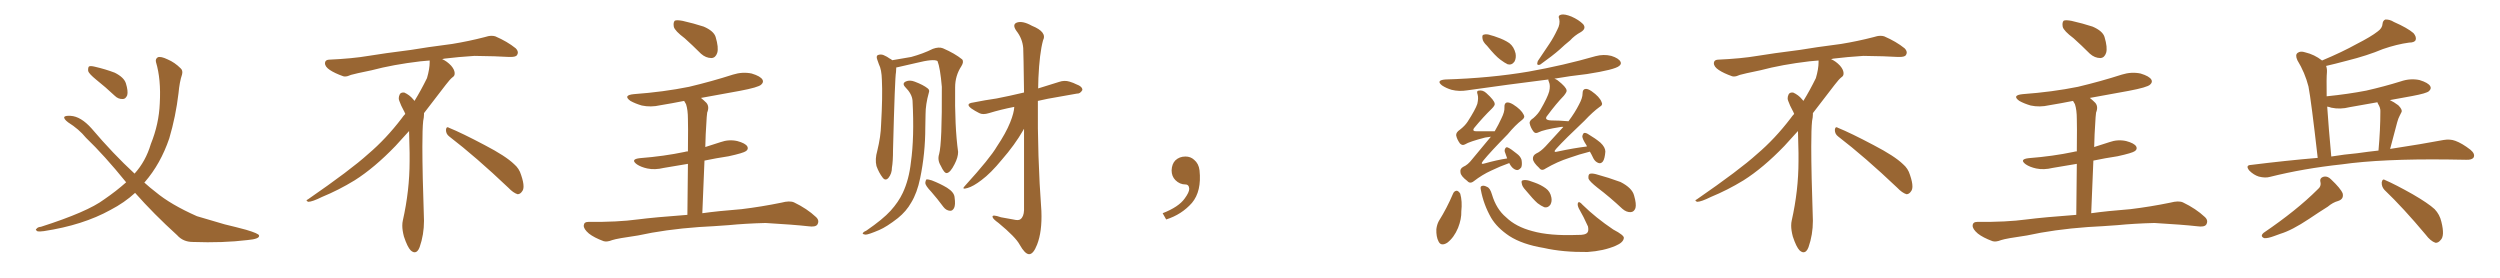 <svg xmlns="http://www.w3.org/2000/svg" xmlns:xlink="http://www.w3.org/1999/xlink" width="1350" height="150"><path fill="#996633" padding="10" d="M52.00 43.07L52.00 43.07Q48.05 39.84 47.61 38.38L47.61 38.38Q47.46 36.47 48.05 35.89L48.05 35.89Q48.93 35.45 51.27 36.04L51.27 36.04Q56.98 37.35 61.96 39.26L61.96 39.26Q66.94 41.75 67.97 44.97L67.97 44.97Q69.29 49.22 68.70 51.42L68.70 51.42Q67.82 53.47 66.36 53.47L66.36 53.47Q63.87 53.61 61.96 51.71L61.96 51.71Q56.98 47.02 52.00 43.07ZM72.95 104.15L72.95 104.15L72.95 104.15Q67.24 109.42 59.62 113.38L59.62 113.38Q44.82 121.58 23.73 124.80L23.73 124.80Q21.39 125.10 20.36 124.95L20.36 124.95Q18.75 124.07 19.78 123.49L19.78 123.49Q20.36 122.61 22.12 122.46L22.12 122.46Q47.31 114.40 56.25 107.67L56.25 107.67Q62.70 103.27 68.12 98.44L68.12 98.44Q56.25 83.79 46.44 74.41L46.44 74.41Q42.63 69.73 36.77 66.06L36.77 66.06Q34.28 64.16 34.72 63.13L34.72 63.13Q35.30 62.40 38.09 62.55L38.09 62.55Q43.65 62.84 49.51 69.43L49.51 69.43Q61.08 83.06 72.66 93.75L72.66 93.75Q78.66 87.16 81.45 77.78L81.45 77.78Q85.84 66.94 86.28 55.81L86.28 55.81Q87.01 42.77 84.23 33.54L84.23 33.54Q83.79 31.79 85.25 30.91L85.25 30.91Q86.87 30.32 90.53 32.08L90.53 32.08Q94.34 33.69 97.56 36.91L97.56 36.91Q98.88 38.09 98.29 40.28L98.29 40.28Q96.97 44.09 96.39 50.39L96.39 50.39Q94.92 62.84 91.41 74.71L91.41 74.71Q86.72 88.48 78.22 98.29L78.22 98.29Q78.08 98.44 77.93 98.58L77.93 98.58Q81.01 101.37 84.08 103.71L84.08 103.71Q92.14 110.45 106.35 116.75L106.35 116.75Q111.91 118.36 121.29 121.14L121.29 121.14Q127.44 122.61 132.86 124.07L132.86 124.07Q139.75 126.12 139.89 127.15L139.89 127.15Q140.33 129.05 133.59 129.64L133.59 129.64Q120.41 131.25 104.15 130.66L104.15 130.66Q98.88 130.66 95.65 127.00L95.65 127.00Q83.06 115.58 72.95 104.15ZM242.58 73.68L242.58 73.68Q240.82 72.36 240.82 70.17L240.82 70.17Q240.97 68.70 241.70 68.70L241.70 68.70Q241.99 68.70 242.43 68.99L242.43 68.99Q249.32 71.78 261.77 78.37L261.77 78.37Q273.05 84.23 277.59 88.62L277.59 88.62Q280.37 90.97 281.40 94.48L281.40 94.48Q282.71 98.29 282.71 100.63L282.71 100.63Q282.71 102.39 281.98 103.27L281.98 103.27Q280.96 104.88 279.49 104.88L279.49 104.88Q277.15 104.15 274.51 101.37L274.51 101.37Q257.08 84.81 242.58 73.68ZM232.03 33.54L232.03 33.54L232.03 32.67Q229.25 32.96 227.05 33.11L227.05 33.11Q212.26 34.86 200.68 37.94L200.68 37.94Q191.46 39.84 189.55 40.43L189.55 40.43Q187.65 41.31 186.33 41.31L186.33 41.31Q185.74 41.31 185.30 41.16L185.30 41.16Q180.76 39.55 178.13 37.79L178.13 37.79Q175.49 36.04 175.49 34.13L175.49 34.13L175.49 33.98Q175.63 32.37 177.54 32.23L177.54 32.23Q190.43 31.64 198.93 30.18L198.93 30.18Q206.84 28.86 221.92 26.95L221.92 26.95Q229.54 25.63 244.19 23.73L244.19 23.73Q253.13 22.27 261.62 20.07L261.62 20.07Q263.82 19.34 265.43 19.34L265.43 19.34Q266.60 19.34 267.48 19.63L267.48 19.63Q273.93 22.41 278.47 26.07L278.47 26.07Q279.64 27.25 279.64 28.42L279.64 28.42Q279.64 29.00 279.20 29.74L279.20 29.74Q278.61 30.76 275.68 30.76L275.68 30.76L274.95 30.76Q268.21 30.32 256.20 30.18L256.20 30.18Q247.27 30.76 240.09 31.64L240.09 31.64Q239.21 31.79 238.77 31.93L238.77 31.93Q241.41 33.11 243.60 35.45L243.60 35.45Q245.36 37.50 245.51 39.26L245.51 39.26L245.51 39.84Q245.51 41.02 244.34 41.75L244.34 41.75Q243.02 42.77 240.67 45.85L240.67 45.85Q234.23 54.35 228.96 61.08L228.96 61.08L228.96 61.82Q228.96 63.28 228.52 65.33L228.52 65.33Q228.08 69.43 228.08 79.25L228.08 79.25Q228.08 93.46 228.96 119.24L228.96 119.24Q228.96 126.71 226.61 133.45L226.61 133.45Q225.59 136.23 223.83 136.23L223.83 136.23Q222.95 136.23 221.78 135.21L221.78 135.21Q220.02 133.45 218.12 127.73L218.12 127.73Q217.24 124.37 217.24 121.88L217.24 121.88Q217.24 120.26 217.53 119.09L217.53 119.09Q221.19 102.83 221.19 87.01L221.19 87.01L221.19 82.62Q221.04 76.61 220.90 70.75L220.90 70.75Q216.80 75.29 213.57 78.81L213.57 78.81Q202.15 90.67 191.46 97.41L191.46 97.41Q182.81 102.69 173.88 106.35L173.88 106.35Q168.60 108.98 166.41 108.98L166.41 108.98Q165.53 108.54 165.53 108.25L165.53 108.25Q165.53 107.96 166.26 107.67L166.26 107.67Q189.40 91.70 198.78 83.20L198.78 83.20Q208.45 75 216.94 63.87L216.94 63.87Q217.82 62.55 218.85 61.52L218.85 61.52Q218.41 60.35 217.82 59.33L217.82 59.33Q216.65 57.28 215.63 54.49L215.63 54.49Q215.33 53.76 215.33 53.03L215.33 53.03Q215.33 52.00 215.92 50.83L215.92 50.83Q216.50 49.95 217.82 49.95L217.82 49.95L218.26 49.95Q221.19 51.27 223.10 53.61L223.10 53.61Q223.39 53.91 223.83 54.49L223.83 54.49Q227.34 48.78 230.57 42.19L230.57 42.19Q232.03 37.21 232.03 33.54ZM369.73 20.65L369.73 20.65Q364.45 16.70 363.87 14.50L363.87 14.50Q363.43 12.01 364.45 11.13L364.45 11.13Q365.63 10.69 368.70 11.28L368.70 11.28Q374.56 12.60 379.98 14.36L379.98 14.36Q385.40 16.70 386.43 19.92L386.43 19.92Q388.18 25.78 387.30 28.56L387.30 28.56Q386.43 31.20 384.23 31.35L384.23 31.35Q381.15 31.35 378.52 29.00L378.52 29.00Q373.83 24.32 369.73 20.65ZM379.25 115.14L379.25 115.14L379.25 115.14Q387.60 113.96 400.49 112.94L400.49 112.94Q411.33 111.62 422.02 109.42L422.02 109.42Q426.42 108.25 428.76 109.28L428.76 109.28Q435.79 112.65 440.63 117.19L440.63 117.19Q442.68 119.09 441.36 121.29L441.36 121.29Q440.33 122.75 436.38 122.17L436.38 122.17Q428.47 121.29 413.38 120.41L413.38 120.41Q402.39 120.70 393.46 121.58L393.46 121.58Q385.69 122.17 377.34 122.61L377.34 122.61Q359.18 123.93 344.53 127.15L344.53 127.15Q333.25 128.76 330.62 129.64L330.62 129.64Q327.69 130.81 325.93 130.22L325.93 130.22Q320.80 128.32 318.02 126.12L318.02 126.12Q315.09 123.63 315.23 121.73L315.23 121.73Q315.38 119.82 317.72 119.82L317.72 119.82Q333.54 119.97 344.24 118.51L344.24 118.51Q353.47 117.33 371.19 116.02L371.19 116.02Q371.34 99.61 371.48 88.48L371.48 88.48Q364.75 89.65 358.45 90.67L358.45 90.67Q353.61 91.85 349.51 90.97L349.51 90.97Q346.14 90.23 343.95 88.77L343.95 88.77Q340.14 85.99 345.56 85.40L345.56 85.40Q358.59 84.38 369.73 82.03L369.73 82.03Q370.61 81.74 371.48 81.74L371.48 81.74Q371.63 67.09 371.48 64.31L371.48 64.31Q371.48 59.33 370.46 56.25L370.46 56.25Q369.87 55.37 369.43 54.49L369.43 54.49Q362.84 55.81 356.54 56.84L356.54 56.84Q351.42 58.01 346.58 56.98L346.58 56.98Q343.07 55.96 340.43 54.49L340.43 54.49Q336.18 51.42 342.33 50.83L342.33 50.83Q358.30 49.66 372.07 46.88L372.07 46.88Q384.38 43.95 395.80 40.28L395.80 40.28Q400.93 38.67 405.91 39.70L405.91 39.70Q410.74 41.16 411.77 43.07L411.77 43.07Q412.50 44.38 411.04 45.70L411.04 45.70Q409.57 47.17 399.46 49.07L399.46 49.07Q388.62 50.98 378.52 52.88L378.52 52.88Q379.98 54.05 381.45 55.52L381.45 55.52Q383.20 57.57 381.88 60.79L381.88 60.79Q381.59 62.99 381.45 66.21L381.45 66.21Q381.01 72.36 380.86 79.39L380.86 79.39Q384.96 78.08 389.06 76.76L389.06 76.76Q393.60 75.15 398.14 76.17L398.14 76.17Q402.54 77.34 403.56 79.10L403.56 79.10Q404.30 80.57 402.83 81.59L402.83 81.59Q401.51 82.62 393.46 84.38L393.46 84.38Q386.72 85.40 380.42 86.72L380.42 86.72Q379.83 99.76 379.25 115.14ZM502.88 103.56L502.88 103.56Q499.80 100.34 499.66 98.88L499.66 98.88Q499.80 97.27 500.39 96.83L500.39 96.83Q501.27 96.83 503.17 97.41L503.17 97.41Q507.71 99.17 511.38 101.37L511.38 101.37Q515.33 103.86 515.48 106.64L515.48 106.64Q516.06 110.60 515.19 112.35L515.19 112.35Q514.31 113.96 512.99 113.82L512.99 113.82Q510.94 113.67 509.47 111.77L509.47 111.77Q506.10 107.23 502.88 103.56ZM547.71 57.71L547.71 57.71Q540.23 59.18 534.08 61.08L534.08 61.08Q530.71 62.11 528.81 61.08L528.81 61.08Q526.46 59.91 524.56 58.59L524.56 58.59Q521.04 55.96 525.44 55.37L525.44 55.37Q532.03 54.05 538.18 53.17L538.18 53.17Q544.92 51.86 552.98 49.95L552.98 49.95Q552.69 28.56 552.54 25.93L552.54 25.93Q552.10 20.80 548.88 16.70L548.88 16.70Q546.39 13.18 549.17 12.16L549.17 12.16Q552.25 11.13 557.23 13.92L557.23 13.92Q565.58 17.29 563.23 21.83L563.23 21.83Q561.33 28.86 560.74 42.19L560.74 42.19Q560.60 44.97 560.60 47.75L560.60 47.75Q566.02 46.00 571.88 44.24L571.88 44.24Q574.80 43.21 577.59 44.09L577.59 44.09Q579.93 44.82 580.96 45.41L580.96 45.41Q584.62 46.73 584.47 48.63L584.47 48.63Q583.30 50.68 581.54 50.54L581.54 50.54Q574.37 51.86 565.87 53.32L565.87 53.32Q563.09 53.91 560.45 54.49L560.45 54.49Q560.16 84.08 562.35 113.96L562.35 113.96Q562.79 125.10 560.01 132.13L560.01 132.13Q557.96 137.40 555.62 137.26L555.62 137.26Q553.42 137.11 550.63 132.13L550.63 132.13Q548.44 128.03 539.21 120.41L539.21 120.41Q536.13 118.21 535.99 117.19L535.99 117.19Q535.55 115.58 540.53 117.33L540.53 117.33Q543.60 117.92 547.12 118.51L547.12 118.51Q550.05 119.24 551.07 118.36L551.07 118.36Q552.83 117.04 552.98 113.53L552.98 113.53Q552.98 87.60 552.98 69.58L552.98 69.58Q552.69 69.87 552.54 70.31L552.54 70.31Q548.00 78.22 540.97 86.28L540.97 86.28Q534.96 93.60 529.98 97.27L529.98 97.27Q525.59 100.63 522.51 101.51L522.51 101.51Q518.70 102.69 521.34 100.05L521.34 100.05Q534.67 85.40 538.33 79.10L538.33 79.10Q543.16 71.92 545.51 66.06L545.51 66.06Q547.56 60.94 547.71 57.71ZM507.13 83.20L507.13 83.20Q508.74 77.34 508.59 46.88L508.59 46.88Q507.71 36.62 506.25 32.96L506.25 32.96L506.25 32.96Q504.20 31.64 494.82 33.98L494.82 33.98Q490.43 35.01 484.57 36.33L484.57 36.33Q484.13 36.33 483.98 36.47L483.98 36.47Q483.98 37.50 483.84 38.96L483.84 38.96Q483.25 41.60 482.23 80.86L482.23 80.86Q482.23 87.30 481.64 90.53L481.64 90.53Q481.64 93.75 479.74 96.09L479.74 96.09Q478.13 97.85 476.66 95.95L476.66 95.95Q474.61 93.31 473.29 89.65L473.29 89.65Q472.41 85.99 473.73 81.45L473.73 81.45Q475.63 73.68 475.78 67.38L475.78 67.38Q476.66 52.00 476.22 43.21L476.22 43.21Q476.07 37.50 474.61 34.72L474.61 34.72Q474.17 33.54 473.73 32.23L473.73 32.23Q473.00 30.32 474.02 29.74L474.02 29.74Q475.63 29.15 477.10 29.74L477.10 29.74Q479.15 30.62 480.47 31.64L480.47 31.64Q481.20 31.93 481.79 32.52L481.79 32.52Q486.33 31.79 492.04 30.76L492.04 30.76Q498.49 29.00 503.76 26.37L503.76 26.37Q506.98 25.20 509.18 26.07L509.18 26.07Q515.63 28.86 519.58 32.08L519.58 32.08Q520.61 33.40 519.14 35.74L519.14 35.74Q515.77 40.87 515.77 47.17L515.77 47.17Q515.48 68.26 517.38 82.03L517.38 82.03L517.38 82.03Q517.38 84.96 515.48 88.62L515.48 88.62Q513.13 93.31 511.23 93.46L511.23 93.46Q509.91 93.60 508.01 89.50L508.01 89.50Q506.10 86.43 507.13 83.20ZM492.77 54.35L492.77 54.35L492.77 54.35Q492.48 50.68 488.82 47.02L488.82 47.02Q486.91 44.97 489.26 43.95L489.26 43.95Q491.31 43.07 493.95 44.09L493.95 44.09Q498.63 45.85 500.98 47.75L500.98 47.75Q502.15 48.63 501.56 50.10L501.56 50.10Q499.80 56.40 499.80 61.67L499.80 61.67Q499.80 64.89 499.66 68.85L499.66 68.85Q499.66 82.91 496.88 96.24L496.88 96.24Q495.26 104.15 492.04 109.42L492.04 109.42Q489.40 114.11 484.86 117.77L484.86 117.77Q478.86 122.46 474.76 124.22L474.76 124.22Q468.90 126.71 467.43 126.71L467.43 126.71Q465.38 126.42 465.97 125.83L465.97 125.83Q466.41 125.10 467.87 124.51L467.87 124.51Q476.81 118.36 480.91 113.82L480.91 113.82Q485.16 109.13 487.50 104.15L487.50 104.15Q490.87 96.97 491.89 87.60L491.89 87.60Q493.80 74.27 492.77 54.35ZM647.75 91.99L647.75 91.99L647.75 91.99Q648.93 103.27 643.65 109.57L643.65 109.57Q638.09 115.87 629.74 118.51L629.74 118.51L627.83 115.14Q636.47 111.77 639.70 107.23L639.70 107.23Q642.19 103.86 642.19 101.95L642.19 101.95Q642.04 99.61 640.14 99.61L640.14 99.61Q637.06 99.61 634.72 97.27L634.72 97.27Q632.67 95.21 632.67 91.99L632.67 91.99Q632.81 88.48 634.72 86.57L634.72 86.57Q636.91 84.52 640.14 84.52L640.14 84.52Q642.92 84.52 644.82 86.28L644.82 86.28Q647.31 88.33 647.75 91.99ZM803.03 24.76L803.03 24.76Q800.68 22.56 800.54 20.80L800.54 20.80Q800.24 18.90 801.12 18.75L801.12 18.75Q802.73 18.16 805.08 19.04L805.08 19.04Q806.84 19.48 808.30 20.07L808.30 20.07Q812.26 21.39 815.04 23.29L815.04 23.29Q817.53 25.20 818.41 28.86L818.41 28.86Q818.85 31.35 817.82 33.25L817.82 33.25Q816.36 35.30 814.16 34.72L814.16 34.72Q812.55 33.98 810.21 32.23L810.21 32.23Q807.42 30.18 803.03 24.76ZM840.97 15.97L840.97 15.97Q842.58 13.04 841.99 10.25L841.99 10.25Q841.11 8.35 843.02 7.91L843.02 7.91Q844.92 7.47 848.58 8.94L848.58 8.94Q852.54 10.69 854.88 13.04L854.88 13.04Q856.79 15.38 853.71 17.29L853.71 17.29Q850.20 19.19 847.85 21.83L847.85 21.83Q844.92 24.17 842.14 26.81L842.14 26.81Q838.48 30.03 831.74 34.86L831.74 34.86Q829.39 35.74 830.42 32.96L830.42 32.96Q833.64 28.13 836.72 23.58L836.72 23.58Q839.06 20.07 840.97 15.97ZM815.04 88.04L815.04 88.04Q810.06 89.79 805.22 92.14L805.22 92.14Q800.39 94.34 795.85 97.85L795.85 97.85Q793.80 99.46 792.33 97.71L792.33 97.71Q788.82 95.07 788.67 93.16L788.67 93.16Q788.23 91.11 790.14 90.09L790.14 90.09Q792.63 89.06 794.97 85.99L794.97 85.99Q800.24 79.69 805.08 73.83L805.08 73.83Q803.47 74.12 802.00 74.27L802.00 74.27Q793.51 76.46 791.16 77.93L791.16 77.93Q789.70 78.81 788.38 77.49L788.38 77.49Q786.77 75.29 786.33 73.10L786.33 73.10Q786.18 71.48 788.38 70.02L788.38 70.02Q791.02 67.97 792.48 65.77L792.48 65.77Q796.73 59.18 797.75 56.10L797.75 56.10Q798.49 52.88 797.90 50.98L797.90 50.98Q797.17 49.07 798.49 48.93L798.49 48.93Q800.68 48.49 802.59 50.24L802.59 50.24Q806.98 54.20 807.13 55.96L807.13 55.96Q807.42 56.84 805.52 58.74L805.52 58.74Q800.98 63.13 796.14 68.99L796.14 68.99Q794.53 71.04 797.75 70.90L797.75 70.90Q802.00 70.90 806.98 70.90L806.98 70.90Q806.98 70.90 807.13 70.90L807.13 70.90Q809.33 67.09 810.79 63.87L810.79 63.87Q812.55 60.35 812.40 58.01L812.40 58.01Q812.26 55.81 813.57 55.37L813.57 55.37Q814.89 55.08 817.09 56.40L817.09 56.40Q821.48 59.18 822.80 61.96L822.80 61.96Q823.68 63.43 821.92 64.75L821.92 64.75Q818.26 67.53 814.16 72.51L814.16 72.51Q804.93 81.88 800.98 86.72L800.98 86.72Q798.93 89.21 802.00 88.18L802.00 88.18Q808.15 86.43 813.87 85.55L813.87 85.55Q813.28 84.08 812.84 82.62L812.84 82.62Q812.26 81.45 812.70 80.42L812.70 80.42Q813.28 79.10 814.31 79.69L814.31 79.69Q815.77 80.27 818.99 82.91L818.99 82.91Q821.04 84.38 821.63 86.28L821.63 86.28Q822.07 88.92 821.48 90.38L821.48 90.38Q820.02 92.29 818.55 91.70L818.55 91.70Q816.65 91.11 815.19 88.48L815.19 88.48Q815.04 88.18 815.04 88.04ZM858.54 81.88L858.54 81.88Q852.69 83.35 847.41 85.25L847.41 85.25Q840.97 87.30 834.67 90.97L834.67 90.97Q832.47 92.58 831.15 90.67L831.15 90.67Q827.93 87.74 827.78 85.84L827.78 85.84Q827.64 83.94 829.54 82.91L829.54 82.91Q831.88 81.88 834.52 79.10L834.52 79.10Q839.65 73.54 844.19 68.55L844.19 68.55Q843.46 68.41 842.87 68.55L842.87 68.55Q833.50 70.02 830.71 71.48L830.71 71.48Q829.10 72.36 828.08 71.04L828.08 71.04Q826.46 68.85 826.03 66.65L826.03 66.65Q825.73 65.19 828.08 63.72L828.08 63.72Q830.57 61.52 831.88 59.18L831.88 59.18Q835.69 52.59 836.57 49.37L836.57 49.37Q837.30 46.14 836.43 44.24L836.43 44.24Q835.99 43.36 836.13 42.92L836.13 42.92Q813.87 45.70 792.33 48.78L792.33 48.78Q787.94 49.51 783.84 48.49L783.84 48.49Q780.91 47.61 778.71 46.14L778.71 46.14Q775.20 43.36 780.47 42.92L780.47 42.92Q804.64 42.19 825.44 38.67L825.44 38.67Q844.34 35.30 861.62 30.32L861.62 30.32Q866.02 29.15 870.12 30.18L870.12 30.18Q874.22 31.49 875.10 33.40L875.10 33.40Q875.68 34.57 874.37 35.60L874.37 35.60Q872.02 37.65 856.93 39.99L856.93 39.99Q847.71 41.02 839.36 42.48L839.36 42.48Q840.23 42.77 841.11 43.36L841.11 43.36Q845.80 47.02 845.95 48.78L845.95 48.78Q846.24 49.51 844.48 51.71L844.48 51.71Q840.23 56.10 835.69 62.26L835.69 62.26Q833.35 64.89 837.74 65.04L837.74 65.04Q841.99 65.04 846.97 65.48L846.97 65.48Q850.49 60.79 852.69 56.40L852.69 56.40Q854.59 52.88 854.59 50.54L854.59 50.54Q854.59 48.19 856.05 48.05L856.05 48.05Q857.23 47.75 859.42 49.22L859.42 49.22Q863.82 52.29 864.84 55.08L864.84 55.08Q865.72 56.69 863.82 57.71L863.82 57.71Q860.16 60.35 855.62 65.19L855.62 65.19Q845.07 75.15 840.53 80.13L840.53 80.13Q838.04 82.76 841.55 81.74L841.55 81.74Q849.76 79.98 856.93 79.10L856.93 79.10Q856.79 78.52 856.64 78.37L856.64 78.37Q854.44 75 854.44 73.54L854.44 73.54Q854.88 71.92 855.47 71.78L855.47 71.78Q856.49 71.63 857.96 72.66L857.96 72.66Q861.47 74.71 864.26 77.05L864.26 77.05Q866.89 79.54 866.89 81.88L866.89 81.88Q866.60 85.69 865.58 87.16L865.58 87.16Q864.55 88.48 863.23 88.04L863.23 88.04Q861.47 87.45 860.45 85.55L860.45 85.55Q859.42 83.35 858.54 81.88ZM784.57 104.74L784.57 104.74Q785.16 103.13 786.62 102.98L786.62 102.98Q787.65 103.13 788.53 104.59L788.53 104.59Q789.70 108.69 789.11 114.11L789.11 114.11Q789.26 118.21 787.35 123.05L787.35 123.05Q785.16 128.32 781.49 131.10L781.49 131.10Q778.13 133.15 776.81 130.37L776.81 130.37Q775.49 127.88 775.63 123.78L775.63 123.78Q775.93 121.29 776.95 119.38L776.95 119.38Q781.35 112.35 784.57 104.74ZM799.66 102.54L799.66 102.54Q799.22 100.63 800.10 100.49L800.10 100.49Q801.12 99.90 803.03 100.93L803.03 100.93Q804.64 101.51 805.66 105.03L805.66 105.03Q808.01 112.94 813.28 117.33L813.28 117.33Q818.55 122.46 827.49 124.80L827.49 124.80Q836.87 127.44 851.81 126.86L851.81 126.86Q856.20 127.00 857.23 125.54L857.23 125.54Q857.96 124.66 857.52 122.31L857.52 122.31Q855.18 117.04 852.54 112.50L852.54 112.50Q851.66 110.60 852.10 109.57L852.10 109.57Q852.69 108.40 854.59 110.60L854.59 110.60Q861.77 117.63 871.14 123.93L871.14 123.93Q877.29 127.15 876.86 128.61L876.86 128.61Q876.56 130.96 872.46 132.71L872.46 132.71Q866.02 135.50 857.23 136.08L857.23 136.08Q843.90 136.23 833.64 133.89L833.64 133.89Q822.07 131.98 815.04 127.44L815.04 127.44Q808.45 123.05 805.22 117.63L805.22 117.63Q801.12 110.45 799.66 102.54ZM862.65 101.37L862.65 101.37Q858.40 98.00 857.81 96.53L857.81 96.53Q857.52 94.48 858.40 93.90L858.40 93.90Q859.42 93.46 861.77 94.04L861.77 94.04Q868.80 95.95 875.10 98.29L875.10 98.29Q881.40 101.51 882.42 105.62L882.42 105.62Q883.74 110.16 883.15 112.35L883.15 112.35Q882.42 114.40 880.66 114.55L880.66 114.55Q878.32 114.70 876.12 112.79L876.12 112.79Q869.24 106.35 862.65 101.37ZM823.83 102.69L823.83 102.69L823.83 102.69Q821.92 100.63 821.78 99.17L821.78 99.17Q821.34 97.56 822.22 97.41L822.22 97.41Q823.54 96.97 825.73 97.56L825.73 97.56Q827.20 98.00 828.66 98.58L828.66 98.58Q832.03 99.76 834.67 101.66L834.67 101.66Q837.16 103.42 837.74 106.64L837.74 106.64Q838.18 108.84 837.16 110.60L837.16 110.60Q835.84 112.35 833.94 111.91L833.94 111.91Q832.18 111.18 830.27 109.72L830.27 109.72Q827.93 107.67 823.83 102.69ZM992.58 73.68L992.58 73.68Q990.82 72.36 990.82 70.17L990.82 70.17Q990.97 68.70 991.70 68.70L991.70 68.70Q991.99 68.70 992.43 68.99L992.43 68.99Q999.32 71.78 1011.77 78.37L1011.77 78.37Q1023.05 84.23 1027.59 88.62L1027.59 88.62Q1030.37 90.97 1031.40 94.48L1031.40 94.48Q1032.71 98.29 1032.71 100.63L1032.71 100.63Q1032.71 102.39 1031.98 103.27L1031.98 103.27Q1030.96 104.88 1029.49 104.88L1029.49 104.88Q1027.15 104.15 1024.51 101.37L1024.51 101.37Q1007.08 84.81 992.58 73.68ZM982.03 33.54L982.03 33.54L982.03 32.67Q979.25 32.96 977.05 33.11L977.05 33.11Q962.26 34.86 950.68 37.94L950.68 37.94Q941.46 39.84 939.55 40.43L939.55 40.43Q937.65 41.31 936.33 41.31L936.33 41.31Q935.74 41.31 935.30 41.16L935.30 41.16Q930.76 39.55 928.13 37.79L928.13 37.79Q925.49 36.04 925.49 34.13L925.49 34.13L925.49 33.98Q925.63 32.37 927.54 32.23L927.54 32.23Q940.43 31.64 948.93 30.18L948.93 30.18Q956.84 28.86 971.92 26.95L971.92 26.95Q979.54 25.63 994.19 23.73L994.19 23.73Q1003.13 22.27 1011.62 20.07L1011.62 20.07Q1013.82 19.34 1015.43 19.34L1015.43 19.34Q1016.60 19.34 1017.48 19.63L1017.48 19.63Q1023.93 22.41 1028.47 26.07L1028.47 26.07Q1029.64 27.25 1029.64 28.42L1029.64 28.42Q1029.64 29.00 1029.20 29.74L1029.20 29.74Q1028.61 30.76 1025.68 30.76L1025.68 30.76L1024.95 30.76Q1018.21 30.32 1006.20 30.18L1006.20 30.18Q997.27 30.76 990.09 31.64L990.09 31.64Q989.21 31.79 988.77 31.93L988.77 31.93Q991.41 33.11 993.60 35.45L993.60 35.45Q995.36 37.50 995.51 39.26L995.51 39.26L995.51 39.84Q995.51 41.02 994.34 41.75L994.34 41.75Q993.02 42.77 990.67 45.85L990.67 45.85Q984.23 54.35 978.96 61.08L978.96 61.08L978.96 61.82Q978.96 63.28 978.52 65.33L978.52 65.33Q978.08 69.43 978.08 79.25L978.08 79.25Q978.08 93.46 978.96 119.24L978.96 119.24Q978.96 126.71 976.61 133.45L976.61 133.45Q975.59 136.23 973.83 136.23L973.83 136.23Q972.95 136.23 971.78 135.21L971.78 135.21Q970.02 133.45 968.12 127.73L968.12 127.73Q967.24 124.37 967.24 121.88L967.24 121.88Q967.24 120.26 967.53 119.09L967.53 119.09Q971.19 102.83 971.19 87.01L971.19 87.01L971.19 82.62Q971.04 76.61 970.90 70.75L970.90 70.75Q966.80 75.29 963.57 78.81L963.57 78.81Q952.15 90.67 941.46 97.41L941.46 97.41Q932.81 102.69 923.88 106.35L923.88 106.35Q918.60 108.98 916.41 108.98L916.41 108.98Q915.53 108.54 915.53 108.25L915.53 108.25Q915.53 107.96 916.26 107.67L916.26 107.67Q939.40 91.70 948.78 83.20L948.78 83.20Q958.45 75 966.94 63.87L966.94 63.87Q967.82 62.55 968.85 61.52L968.85 61.52Q968.41 60.35 967.82 59.33L967.82 59.33Q966.65 57.28 965.63 54.49L965.63 54.49Q965.33 53.76 965.33 53.03L965.33 53.03Q965.33 52.00 965.92 50.83L965.92 50.83Q966.50 49.95 967.82 49.95L967.82 49.95L968.26 49.95Q971.19 51.27 973.10 53.61L973.10 53.61Q973.39 53.91 973.83 54.49L973.83 54.49Q977.34 48.78 980.57 42.19L980.57 42.19Q982.03 37.21 982.03 33.54ZM1119.73 20.65L1119.73 20.65Q1114.45 16.70 1113.87 14.50L1113.87 14.50Q1113.43 12.01 1114.45 11.13L1114.45 11.13Q1115.63 10.69 1118.70 11.28L1118.70 11.28Q1124.56 12.60 1129.98 14.36L1129.98 14.36Q1135.40 16.70 1136.43 19.92L1136.43 19.92Q1138.18 25.78 1137.30 28.56L1137.30 28.56Q1136.43 31.20 1134.23 31.35L1134.23 31.35Q1131.15 31.35 1128.52 29.00L1128.52 29.00Q1123.83 24.32 1119.73 20.65ZM1129.25 115.14L1129.25 115.14L1129.25 115.14Q1137.60 113.96 1150.49 112.94L1150.49 112.94Q1161.33 111.62 1172.02 109.42L1172.02 109.42Q1176.42 108.25 1178.76 109.28L1178.76 109.28Q1185.79 112.65 1190.63 117.19L1190.63 117.19Q1192.68 119.09 1191.36 121.29L1191.36 121.29Q1190.33 122.75 1186.38 122.17L1186.38 122.17Q1178.47 121.29 1163.38 120.41L1163.38 120.41Q1152.39 120.70 1143.46 121.58L1143.46 121.58Q1135.69 122.17 1127.34 122.61L1127.34 122.61Q1109.18 123.93 1094.53 127.15L1094.53 127.15Q1083.25 128.76 1080.62 129.64L1080.62 129.64Q1077.69 130.81 1075.93 130.22L1075.93 130.22Q1070.80 128.32 1068.02 126.12L1068.02 126.12Q1065.09 123.63 1065.23 121.73L1065.23 121.73Q1065.38 119.82 1067.72 119.82L1067.72 119.82Q1083.54 119.97 1094.24 118.51L1094.24 118.51Q1103.47 117.33 1121.19 116.02L1121.19 116.02Q1121.34 99.61 1121.48 88.48L1121.48 88.48Q1114.75 89.65 1108.45 90.67L1108.45 90.67Q1103.61 91.85 1099.51 90.97L1099.51 90.97Q1096.14 90.23 1093.95 88.77L1093.95 88.77Q1090.14 85.99 1095.56 85.40L1095.56 85.40Q1108.59 84.38 1119.73 82.03L1119.73 82.03Q1120.61 81.74 1121.48 81.74L1121.48 81.74Q1121.63 67.09 1121.48 64.31L1121.48 64.31Q1121.48 59.33 1120.46 56.25L1120.46 56.25Q1119.87 55.37 1119.43 54.49L1119.43 54.49Q1112.84 55.81 1106.54 56.84L1106.54 56.84Q1101.42 58.01 1096.58 56.98L1096.58 56.98Q1093.07 55.96 1090.43 54.49L1090.43 54.49Q1086.18 51.42 1092.33 50.83L1092.33 50.83Q1108.30 49.66 1122.07 46.88L1122.07 46.88Q1134.38 43.95 1145.80 40.28L1145.80 40.28Q1150.93 38.67 1155.91 39.70L1155.91 39.70Q1160.74 41.16 1161.77 43.07L1161.77 43.07Q1162.50 44.38 1161.04 45.70L1161.04 45.70Q1159.57 47.17 1149.46 49.07L1149.46 49.07Q1138.62 50.98 1128.52 52.88L1128.52 52.88Q1129.98 54.05 1131.45 55.52L1131.45 55.52Q1133.20 57.57 1131.88 60.79L1131.88 60.79Q1131.59 62.99 1131.45 66.21L1131.45 66.21Q1131.01 72.36 1130.86 79.39L1130.86 79.39Q1134.96 78.08 1139.06 76.76L1139.06 76.76Q1143.60 75.15 1148.14 76.17L1148.14 76.17Q1152.54 77.34 1153.56 79.10L1153.56 79.10Q1154.30 80.57 1152.83 81.59L1152.83 81.59Q1151.51 82.62 1143.46 84.38L1143.46 84.38Q1136.72 85.40 1130.42 86.72L1130.42 86.72Q1129.83 99.76 1129.25 115.14ZM1251.56 85.25L1251.56 85.25Q1248.05 54.35 1246.58 46.73L1246.58 46.73Q1244.68 39.26 1240.58 32.52L1240.58 32.52Q1239.26 29.59 1240.72 28.56L1240.72 28.56Q1242.19 27.39 1244.82 28.27L1244.82 28.27Q1249.80 29.44 1253.91 32.67L1253.91 32.67Q1264.75 28.13 1272.66 23.73L1272.66 23.73Q1280.42 19.78 1283.94 16.99L1283.94 16.99Q1286.43 15.23 1286.57 12.89L1286.57 12.89Q1286.72 11.13 1288.04 10.55L1288.04 10.55Q1290.38 10.40 1292.72 11.87L1292.72 11.87Q1300.05 15.09 1303.27 17.87L1303.27 17.87Q1305.03 19.92 1304.44 21.68L1304.44 21.68Q1303.71 23.00 1300.93 23.00L1300.93 23.00Q1294.34 23.88 1286.72 26.51L1286.72 26.51Q1278.37 30.03 1267.24 32.81L1267.24 32.81Q1260.64 34.57 1256.10 35.60L1256.10 35.60Q1256.69 37.21 1256.54 39.11L1256.54 39.11Q1256.25 41.89 1256.40 52.00L1256.40 52.00Q1267.97 50.83 1277.78 48.93L1277.78 48.93Q1287.45 46.73 1296.39 43.95L1296.39 43.95Q1301.51 42.19 1306.49 43.21L1306.49 43.21Q1311.33 44.68 1312.35 46.58L1312.35 46.58Q1313.09 47.90 1311.62 49.22L1311.62 49.22Q1310.45 50.39 1302.54 51.86L1302.54 51.86Q1295.95 53.03 1290.53 54.05L1290.53 54.05Q1292.72 55.08 1295.07 56.84L1295.07 56.84Q1297.41 59.18 1296.83 60.50L1296.83 60.50Q1296.39 61.52 1295.80 62.55L1295.80 62.55Q1295.07 63.87 1294.48 66.06L1294.48 66.06Q1292.58 72.95 1290.67 80.42L1290.67 80.42Q1307.96 77.78 1319.53 75.59L1319.53 75.59Q1323.05 75 1325.83 76.03L1325.83 76.03Q1329.49 77.34 1334.03 80.86L1334.03 80.86Q1336.67 83.06 1335.79 84.96L1335.79 84.96Q1334.91 86.43 1331.69 86.28L1331.69 86.28Q1327.29 86.28 1322.31 86.13L1322.31 86.13Q1286.13 85.69 1264.45 88.77L1264.45 88.77Q1243.95 90.97 1225.78 95.51L1225.78 95.51Q1223.29 96.24 1219.78 95.36L1219.78 95.36Q1216.99 94.48 1214.65 92.14L1214.65 92.14Q1212.30 89.21 1215.53 89.06L1215.53 89.06Q1234.28 86.72 1251.56 85.25ZM1272.80 82.76L1272.80 82.76Q1278.96 81.88 1284.38 81.30L1284.38 81.30Q1285.40 70.02 1285.40 60.21L1285.40 60.21Q1285.55 58.30 1284.08 55.96L1284.08 55.96Q1283.79 55.37 1283.79 55.22L1283.79 55.22Q1276.03 56.54 1268.85 57.86L1268.85 57.86Q1263.72 59.18 1258.89 58.15L1258.89 58.15Q1257.71 57.71 1256.69 57.57L1256.69 57.57Q1257.42 68.55 1258.89 84.52L1258.89 84.52Q1266.06 83.35 1272.80 82.76ZM1251.42 102.39L1251.42 102.39Q1253.61 100.63 1253.03 98.29L1253.03 98.29Q1252.44 95.95 1255.08 95.36L1255.08 95.36Q1256.98 95.07 1258.74 96.83L1258.74 96.83Q1264.01 101.81 1265.04 104.44L1265.04 104.44Q1265.77 107.52 1262.55 108.54L1262.55 108.54Q1259.77 109.28 1256.98 111.62L1256.98 111.62Q1252.29 114.55 1246.88 118.21L1246.88 118.21Q1237.65 124.37 1231.35 126.27L1231.35 126.27Q1229.88 126.86 1228.13 127.44L1228.13 127.44Q1224.61 128.76 1222.71 128.61L1222.71 128.61Q1220.21 127.59 1222.41 125.68L1222.41 125.68Q1240.28 113.53 1251.42 102.39ZM1287.60 102.54L1287.60 102.54L1287.60 102.54Q1285.99 100.78 1286.13 98.44L1286.13 98.44Q1286.57 96.24 1288.04 97.27L1288.04 97.27Q1293.46 99.61 1302.83 104.88L1302.83 104.88Q1311.18 109.72 1314.70 112.94L1314.70 112.94Q1317.48 115.87 1318.36 119.82L1318.36 119.82Q1320.26 127.44 1317.92 129.64L1317.92 129.64Q1316.60 131.25 1315.14 131.10L1315.14 131.10Q1312.50 130.22 1309.86 126.71L1309.86 126.71Q1297.85 112.35 1287.60 102.54Z"/></svg>
